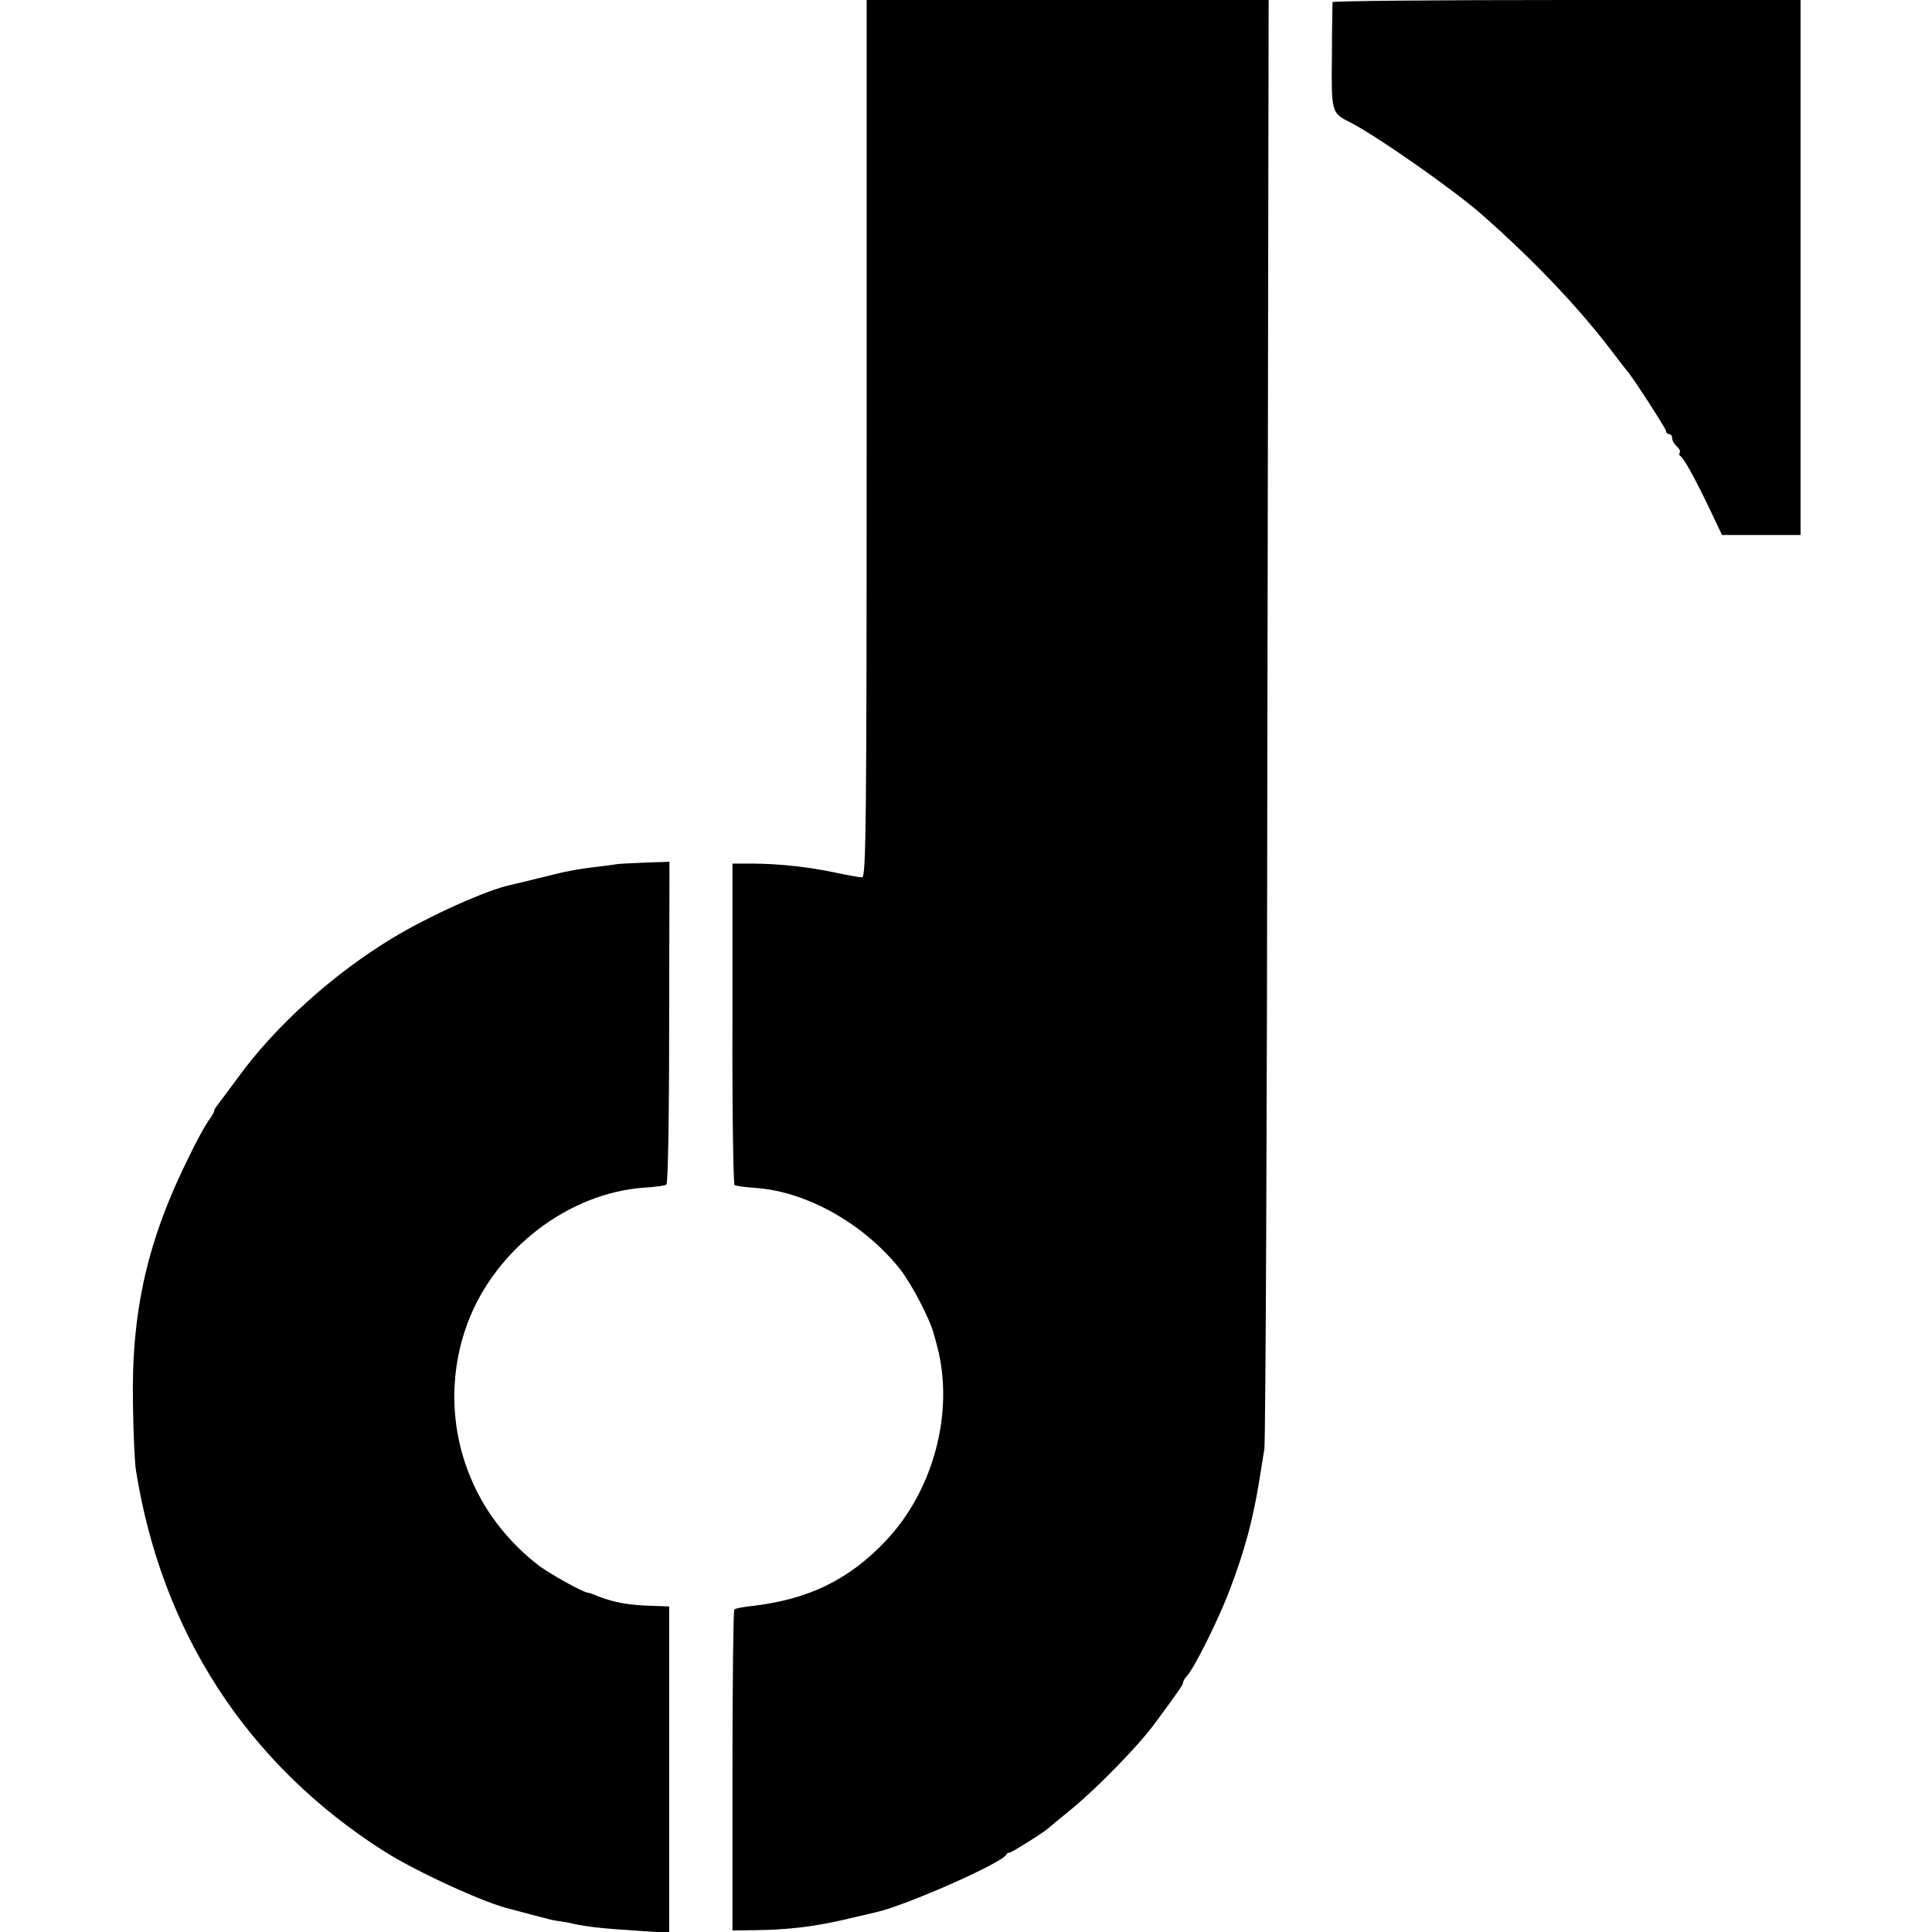 <?xml version="1.0" standalone="no"?>
<!DOCTYPE svg PUBLIC "-//W3C//DTD SVG 20010904//EN"
 "http://www.w3.org/TR/2001/REC-SVG-20010904/DTD/svg10.dtd">
<svg version="1.0" xmlns="http://www.w3.org/2000/svg"
 width="632pt" height="632pt" viewBox="0 0 632 632"
 preserveAspectRatio="xMidYMid meet">
<g transform="translate(0,632) scale(0.1,-0.1)"
fill="#000000" stroke="none">
<path d="M2835 4885 c0 -1269 -2 -1435 -15 -1435 -8 0 -47 7 -85 15 -89 19
-181 29 -269 30 l-70 0 0 -523 c-1 -288 3 -526 7 -529 4 -2 35 -7 69 -9 167
-12 352 -116 471 -264 38 -48 99 -164 112 -215 5 -16 9 -34 11 -40 56 -214
-12 -470 -168 -635 -122 -129 -255 -193 -442 -214 -27 -3 -52 -8 -54 -11 -3
-3 -6 -240 -6 -528 l0 -522 75 1 c103 1 189 11 289 34 47 11 95 22 107 25 97
22 407 159 424 187 3 5 8 9 10 7 4 -2 117 69 129 81 3 3 37 31 75 62 84 69
215 203 271 278 82 111 94 129 94 136 0 4 6 15 14 23 25 29 103 185 139 281
48 126 75 225 97 360 5 30 12 75 16 100 4 25 9 1101 10 2393 l4 2347 -658 0
-657 0 0 -1435z"/>
<path d="M4359 6313 c0 -5 -2 -84 -2 -177 -2 -185 -2 -185 61 -217 86 -44 329
-214 425 -297 180 -158 329 -316 442 -467 17 -22 32 -42 35 -45 14 -13 130
-192 130 -200 0 -6 5 -10 10 -10 6 0 10 -6 10 -14 0 -7 7 -19 15 -26 8 -7 13
-16 10 -20 -3 -5 -2 -10 2 -12 10 -4 52 -81 99 -180 l37 -78 129 0 128 0 0
875 0 875 -765 0 c-421 0 -765 -3 -766 -7z"/>
<path d="M2017 3493 c-1 0 -24 -4 -52 -7 -78 -9 -114 -16 -200 -38 -44 -11
-87 -21 -95 -23 -77 -16 -266 -101 -385 -173 -194 -117 -384 -288 -505 -455
-33 -45 -65 -87 -70 -94 -6 -7 -10 -15 -10 -19 0 -3 -9 -18 -20 -33 -10 -15
-37 -63 -58 -107 -140 -280 -193 -512 -187 -819 1 -93 6 -188 9 -210 83 -532
364 -965 811 -1250 107 -68 334 -172 415 -190 8 -2 42 -11 75 -20 33 -9 69
-18 80 -19 11 -1 34 -5 50 -9 45 -10 100 -16 212 -23 l102 -7 0 534 0 534 -57
2 c-75 2 -124 11 -175 31 -16 7 -31 12 -34 12 -14 0 -130 64 -166 93 -78 61
-146 141 -191 227 -92 174 -105 379 -36 563 91 242 331 425 578 442 34 2 66 6
72 10 5 3 9 210 9 531 l1 525 -86 -3 c-47 -2 -86 -4 -87 -5z"/>
</g>
</svg>
